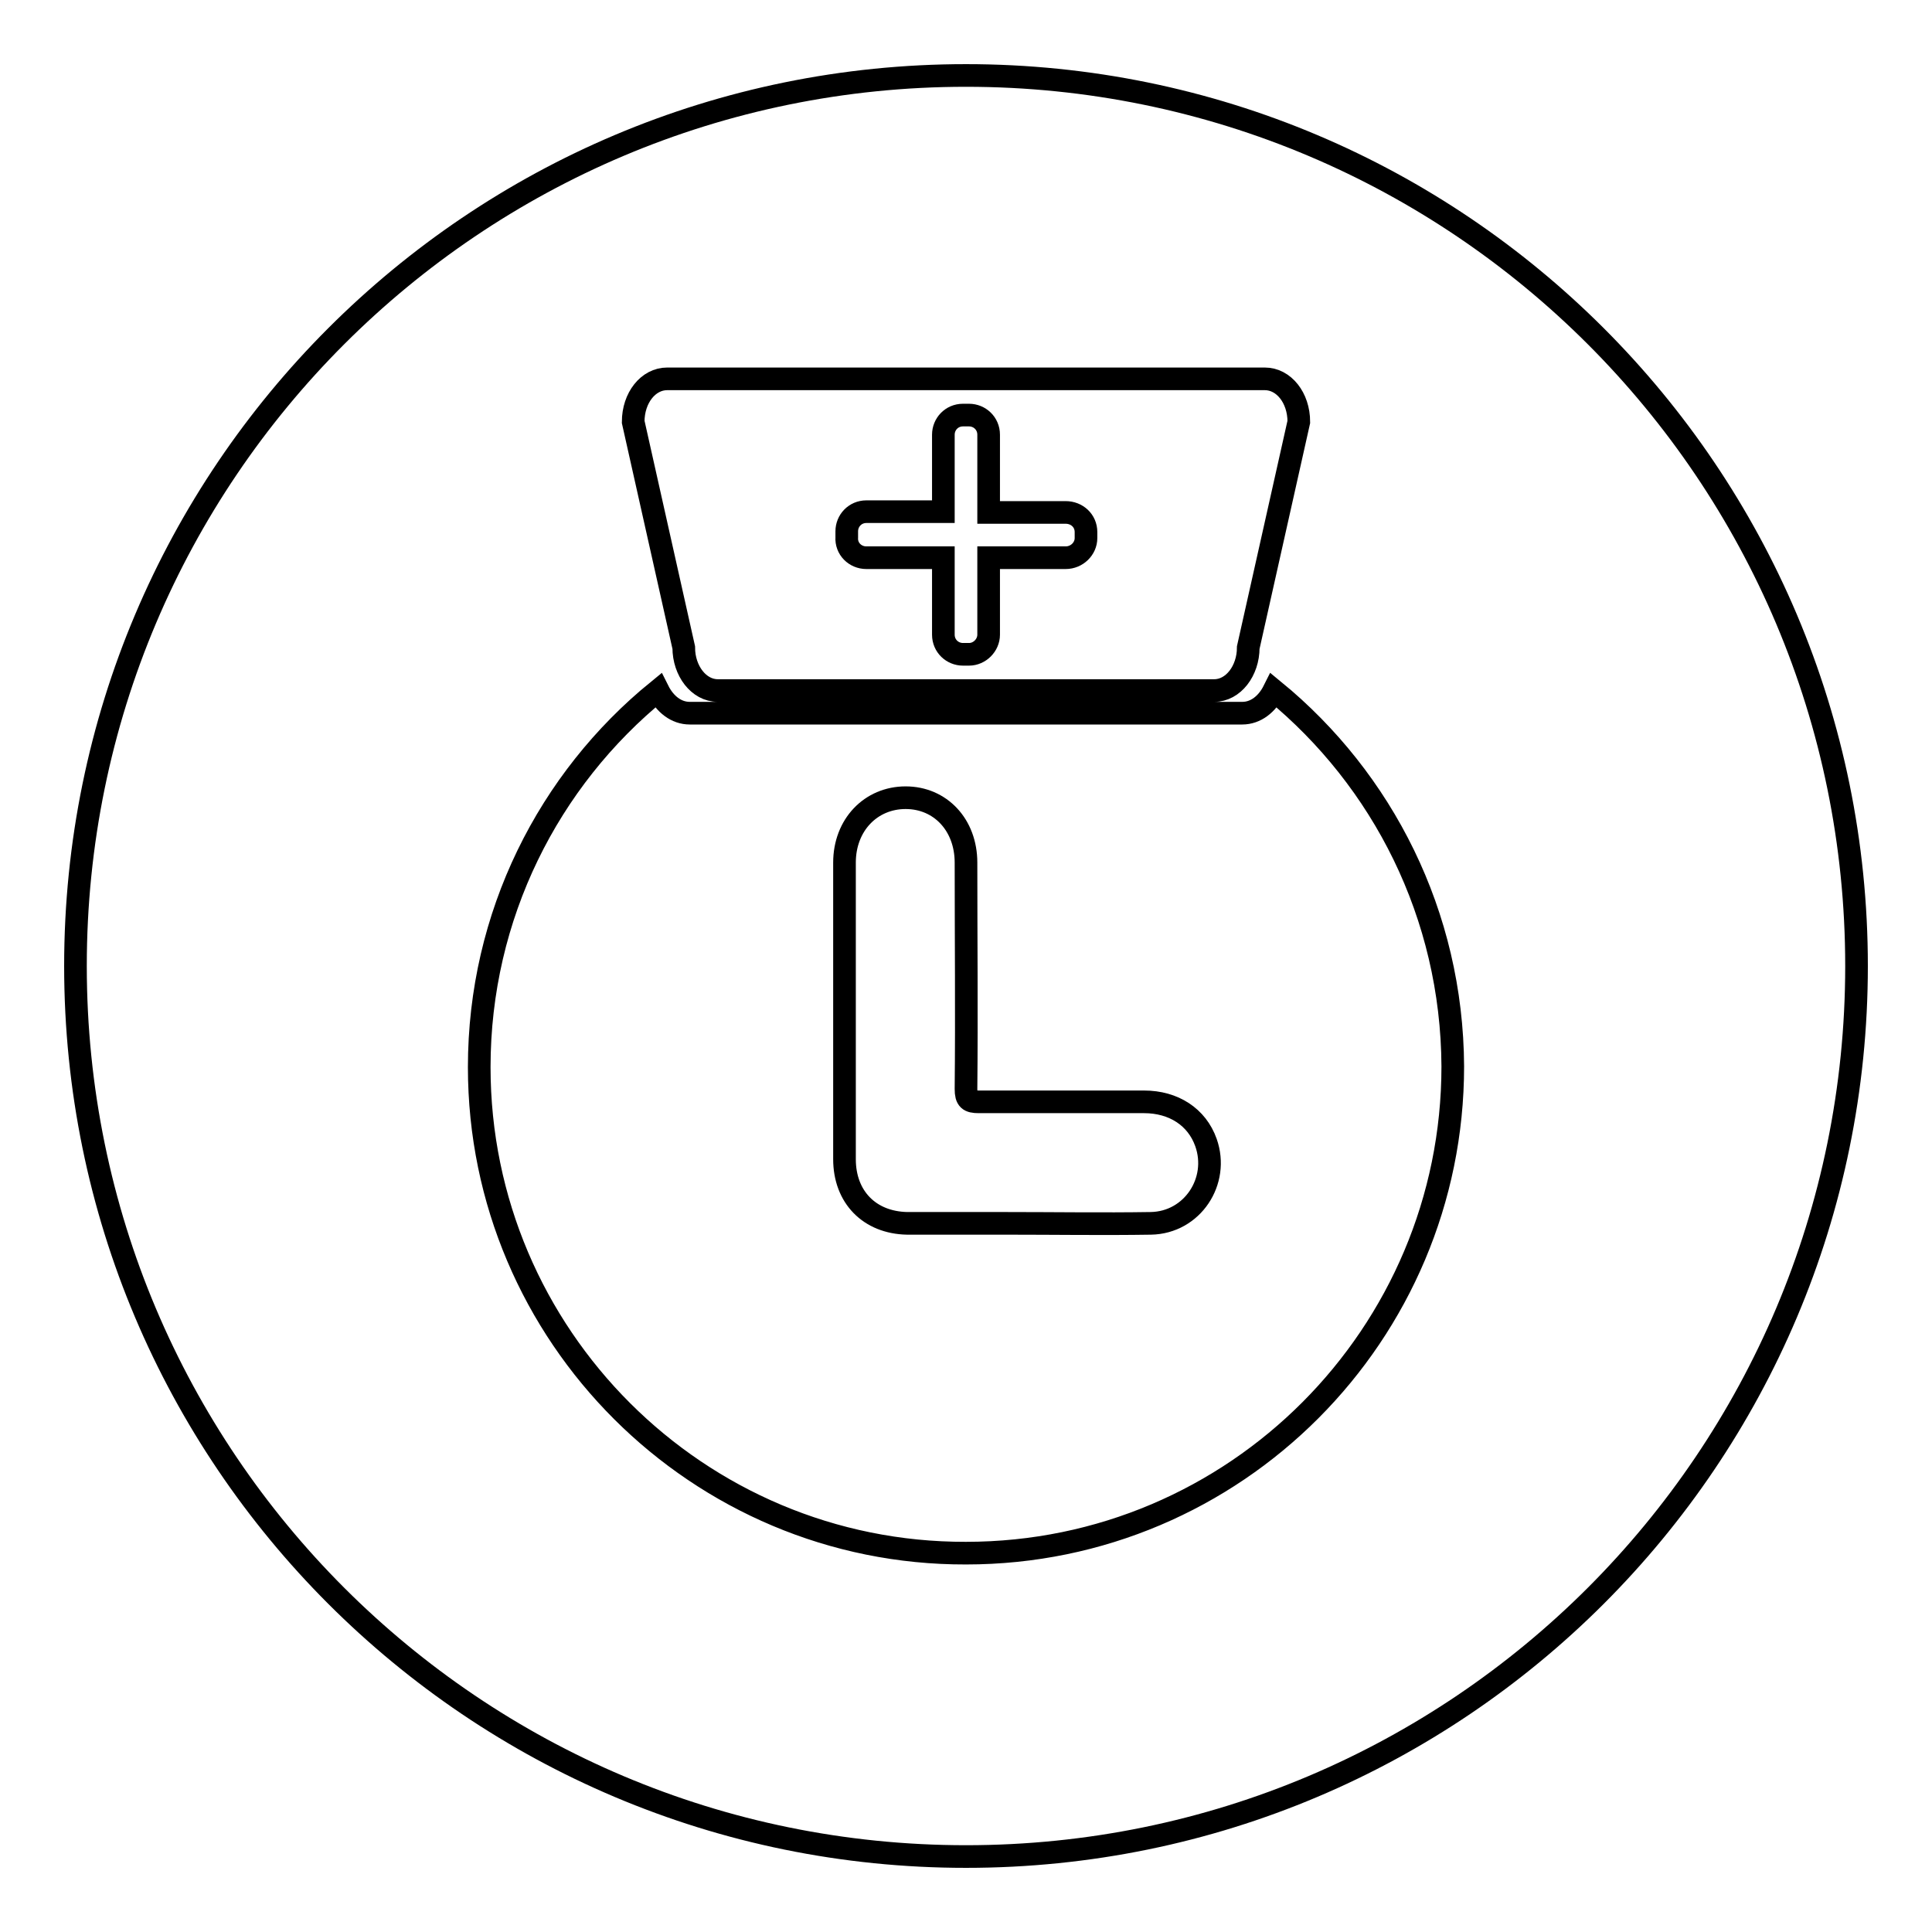 <?xml version="1.0" encoding="utf-8"?>
<!-- Svg Vector Icons : http://www.onlinewebfonts.com/icon -->
<!DOCTYPE svg PUBLIC "-//W3C//DTD SVG 1.1//EN" "http://www.w3.org/Graphics/SVG/1.1/DTD/svg11.dtd">
<svg version="1.1" xmlns="http://www.w3.org/2000/svg" xmlns:xlink="http://www.w3.org/1999/xlink" x="0px" y="0px" viewBox="0 0 256 256" enable-background="new 0 0 256 256" xml:space="preserve">
<g><g><path stroke-width="3" fill-opacity="0" stroke="#000000"  d="M151.6,146c-7.3,0-14.6,0-21.9,0c-1.3,0-1.7-0.3-1.7-1.7c0.1-10,0-20,0-30c0-5-3.4-8.6-8-8.6c-4.6,0-8.1,3.6-8.1,8.6c0,6.5,0,13,0,19.5c0,6.6,0,13.2,0,19.8c0,5,3.3,8.4,8.3,8.5c4.4,0,8.7,0,13.1,0c6.4,0,12.8,0.1,19.2,0c5.5-0.1,9.1-5.6,7.3-10.7C158.6,148,155.5,146,151.6,146z"/><path stroke-width="3" fill-opacity="0" stroke="#000000"  d="M114.8,73.9H125v10.2c0,1.5,1.2,2.6,2.6,2.6h0.8c1.4,0,2.6-1.2,2.6-2.6V73.9h10.2c1.5,0,2.7-1.2,2.7-2.6v-0.8c0-1.5-1.2-2.6-2.7-2.6h-10.2V57.6c0-1.5-1.2-2.6-2.6-2.6h-0.8c-1.5,0-2.6,1.2-2.6,2.6v10.2h-10.2c-1.5,0-2.6,1.2-2.6,2.6v0.8C112.1,72.7,113.3,73.9,114.8,73.9z"/><path stroke-width="3" fill-opacity="0" stroke="#000000"  d="M128,10C62.8,10,10,62.8,10,128c0,65.2,52.8,118,118,118c65.2,0,118-52.8,118-118C246,62.8,193.2,10,128,10z M88.4,50.2h79.2c2.5,0,4.5,2.5,4.5,5.7l-6.7,29.9c0,3.1-2,5.7-4.5,5.7H95.1c-2.5,0-4.5-2.6-4.5-5.7l-6.7-29.9C83.9,52.7,85.9,50.2,88.4,50.2z M128,205.8c-35.5,0.1-64.5-28.8-64.5-64.4c0-20.1,9.2-38.1,23.7-49.9c0.9,1.8,2.4,3,4.2,3h73.2c1.8,0,3.3-1.2,4.2-3c14.4,11.8,23.6,29.7,23.7,49.8C192.5,176.8,163.7,205.8,128,205.8z"/></g></g>
</svg>